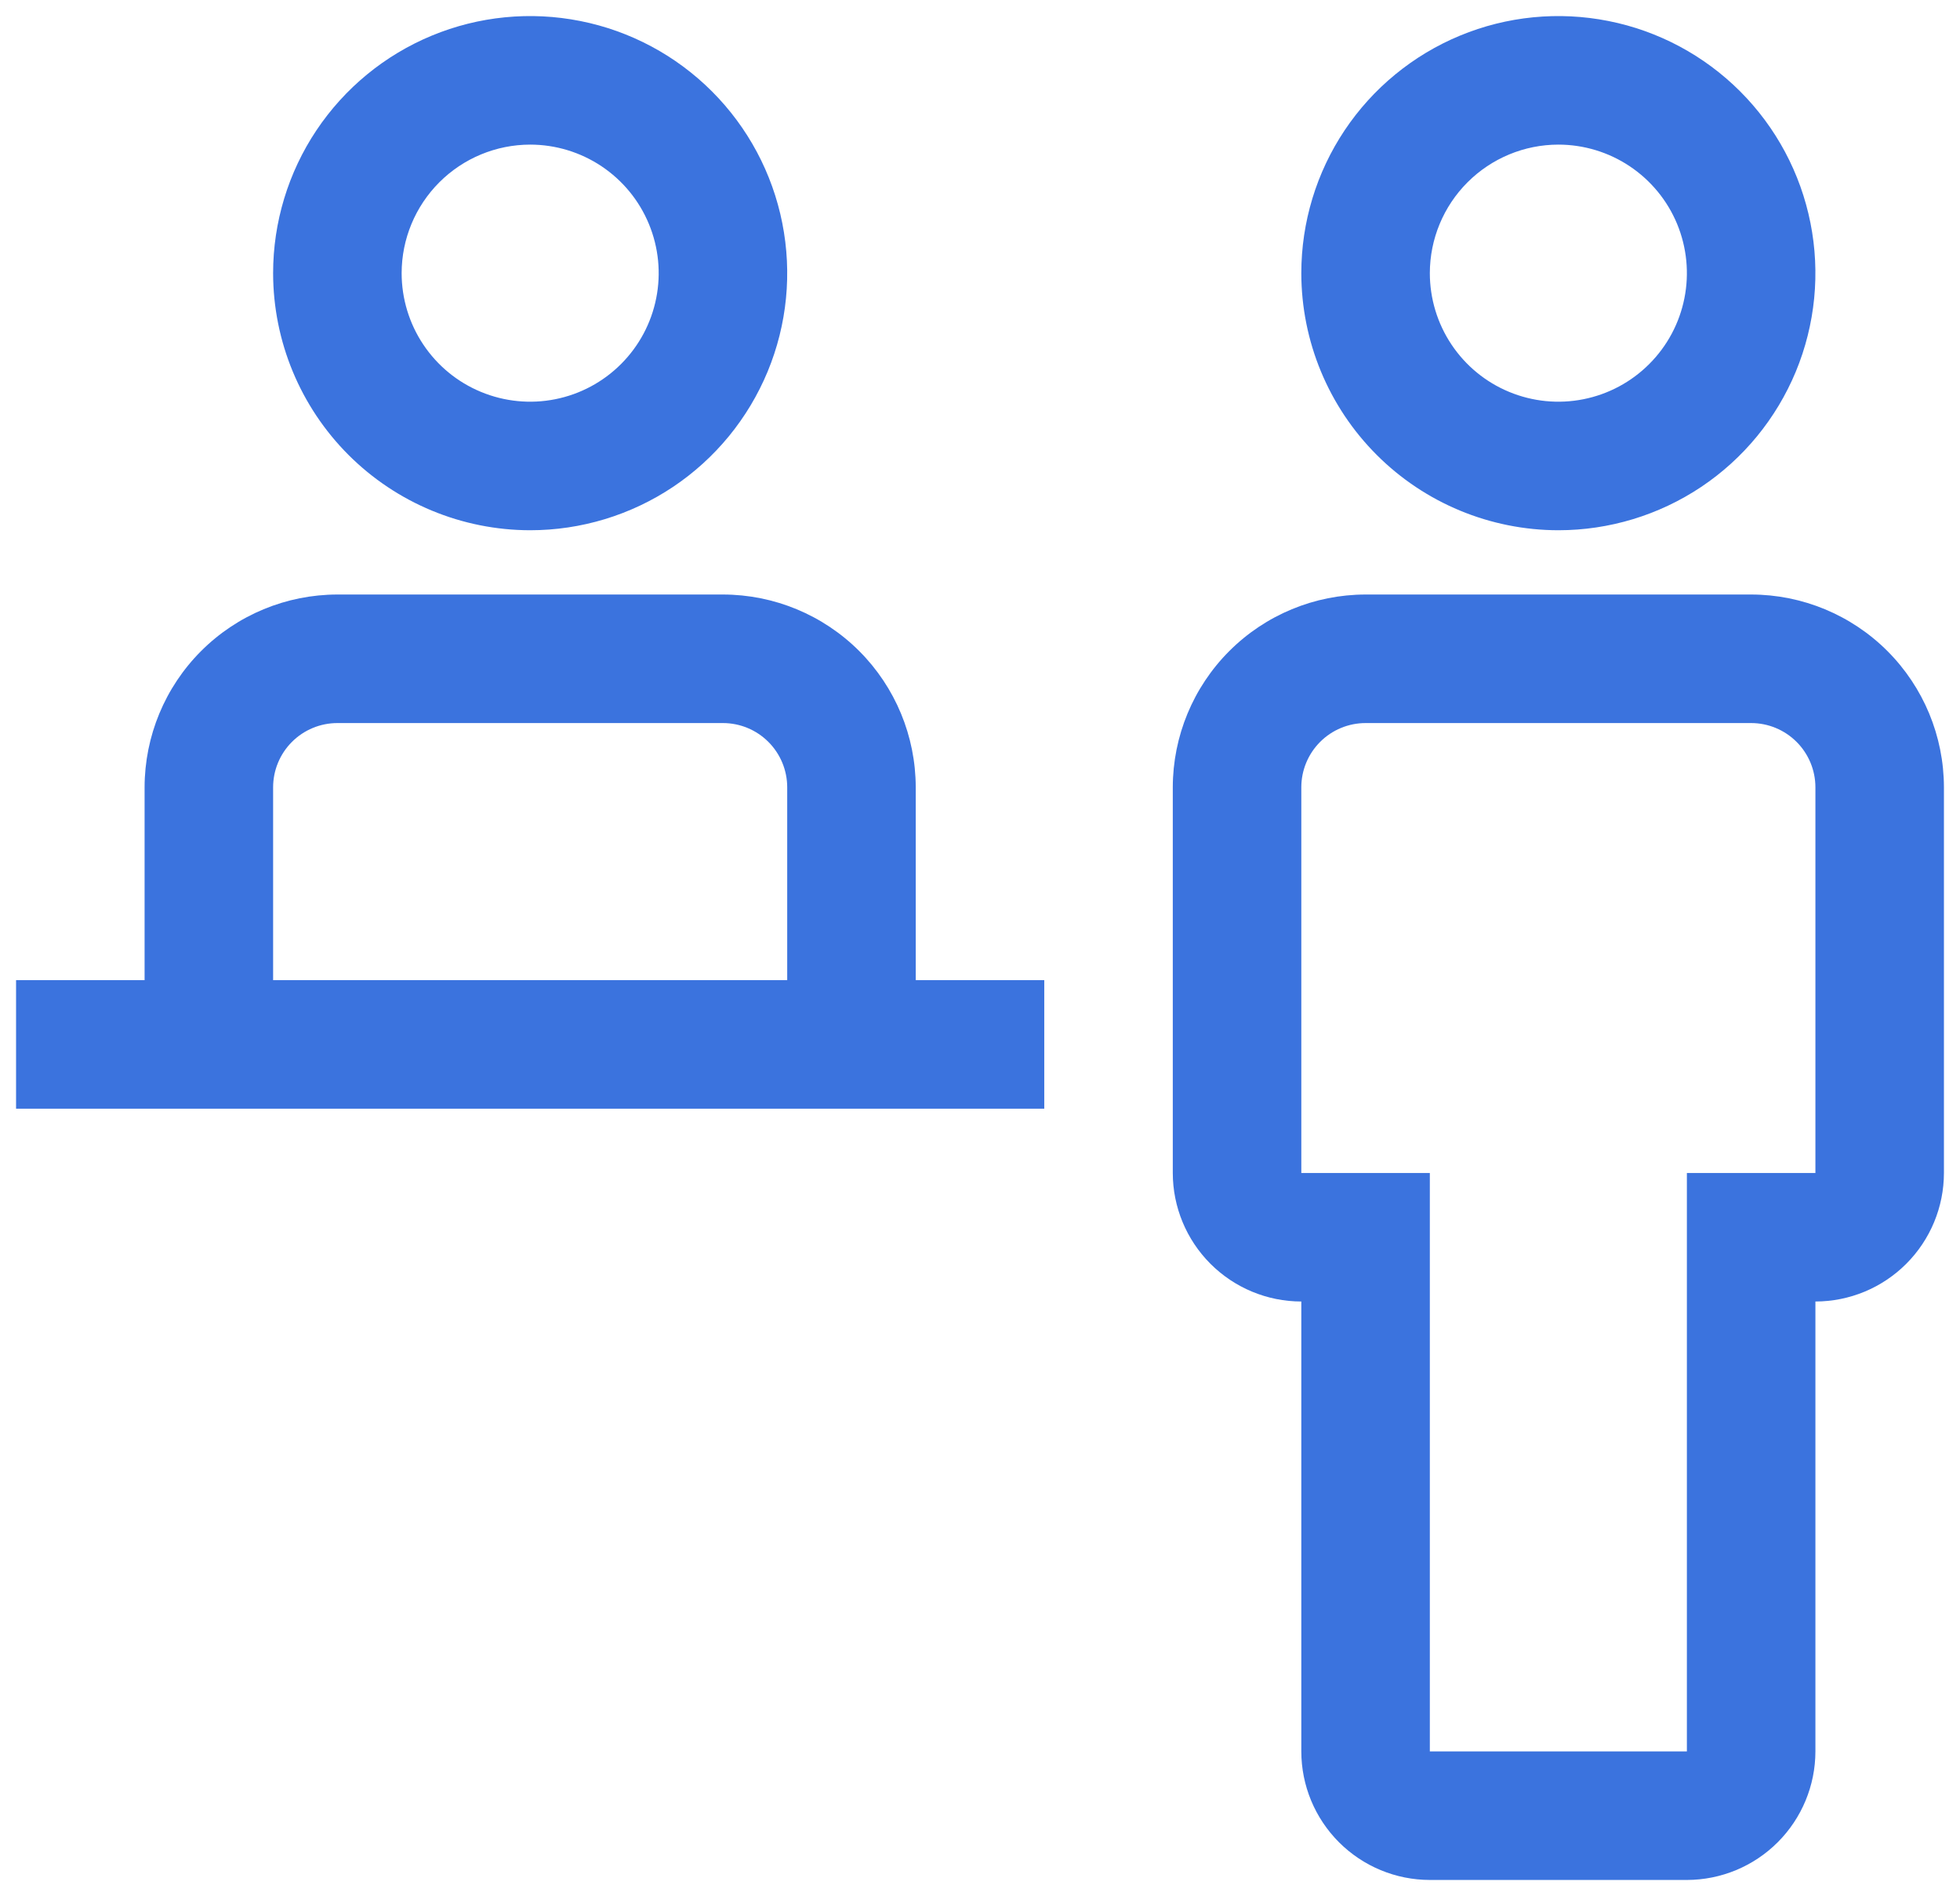 <svg width="61" height="59" viewBox="0 0 61 59" fill="none" xmlns="http://www.w3.org/2000/svg">
<path d="M54.5 18.5H42.5C40.909 18.502 39.384 19.134 38.259 20.259C37.134 21.384 36.502 22.909 36.5 24.5V36.5C36.501 37.561 36.923 38.577 37.673 39.327C38.423 40.077 39.44 40.499 40.5 40.5V54.5C40.501 55.561 40.923 56.577 41.673 57.327C42.423 58.077 43.44 58.499 44.5 58.5H52.5C53.56 58.499 54.577 58.077 55.327 57.327C56.077 56.577 56.499 55.561 56.5 54.5V40.5C57.56 40.499 58.577 40.077 59.327 39.327C60.077 38.577 60.499 37.561 60.5 36.5V24.5C60.498 22.909 59.866 21.384 58.741 20.259C57.616 19.134 56.091 18.502 54.5 18.5ZM56.5 36.5H52.5V54.5H44.5V36.5H40.5V24.5C40.5 23.97 40.711 23.461 41.086 23.086C41.461 22.711 41.97 22.5 42.5 22.5H54.5C55.03 22.5 55.539 22.711 55.914 23.086C56.289 23.461 56.5 23.97 56.5 24.5V36.5ZM40.5 8.5C40.5 6.918 40.969 5.371 41.848 4.055C42.727 2.74 43.977 1.714 45.438 1.109C46.9 0.503 48.509 0.345 50.061 0.654C51.613 0.962 53.038 1.724 54.157 2.843C55.276 3.962 56.038 5.387 56.346 6.939C56.655 8.491 56.496 10.1 55.891 11.562C55.285 13.023 54.26 14.273 52.945 15.152C51.629 16.031 50.082 16.5 48.5 16.5C46.379 16.498 44.345 15.654 42.846 14.155C41.346 12.655 40.502 10.621 40.5 8.5ZM44.5 8.5C44.5 9.291 44.735 10.065 45.174 10.722C45.614 11.38 46.238 11.893 46.969 12.195C47.7 12.498 48.504 12.578 49.28 12.423C50.056 12.269 50.769 11.888 51.328 11.328C51.888 10.769 52.269 10.056 52.423 9.28C52.578 8.504 52.498 7.7 52.196 6.969C51.893 6.238 51.38 5.614 50.722 5.174C50.065 4.735 49.291 4.5 48.5 4.5C47.44 4.501 46.423 4.923 45.673 5.673C44.923 6.423 44.501 7.439 44.5 8.5ZM28.5 30.5V24.5C28.498 22.909 27.866 21.384 26.741 20.259C25.616 19.134 24.091 18.502 22.5 18.5H10.5C8.909 18.502 7.384 19.134 6.259 20.259C5.134 21.384 4.502 22.909 4.5 24.5V30.5H0.5V34.5H32.5V30.5H28.5ZM8.5 24.5C8.5 23.97 8.711 23.461 9.086 23.086C9.461 22.711 9.97 22.5 10.5 22.5H22.5C23.03 22.5 23.539 22.711 23.914 23.086C24.289 23.461 24.5 23.97 24.5 24.5V30.5H8.5V24.5ZM8.5 8.5C8.5 6.918 8.969 5.371 9.848 4.055C10.727 2.74 11.977 1.714 13.438 1.109C14.9 0.503 16.509 0.345 18.061 0.654C19.613 0.962 21.038 1.724 22.157 2.843C23.276 3.962 24.038 5.387 24.346 6.939C24.655 8.491 24.497 10.1 23.891 11.562C23.285 13.023 22.26 14.273 20.945 15.152C19.629 16.031 18.082 16.5 16.5 16.5C14.379 16.498 12.345 15.654 10.845 14.155C9.346 12.655 8.502 10.621 8.5 8.5ZM12.5 8.5C12.5 9.291 12.735 10.065 13.174 10.722C13.614 11.38 14.238 11.893 14.969 12.195C15.7 12.498 16.504 12.578 17.28 12.423C18.056 12.269 18.769 11.888 19.328 11.328C19.888 10.769 20.269 10.056 20.423 9.28C20.578 8.504 20.498 7.7 20.195 6.969C19.893 6.238 19.38 5.614 18.722 5.174C18.064 4.735 17.291 4.5 16.5 4.5C15.44 4.501 14.423 4.923 13.673 5.673C12.923 6.423 12.501 7.439 12.5 8.5Z" fill="#3B73DE"/>
</svg>
